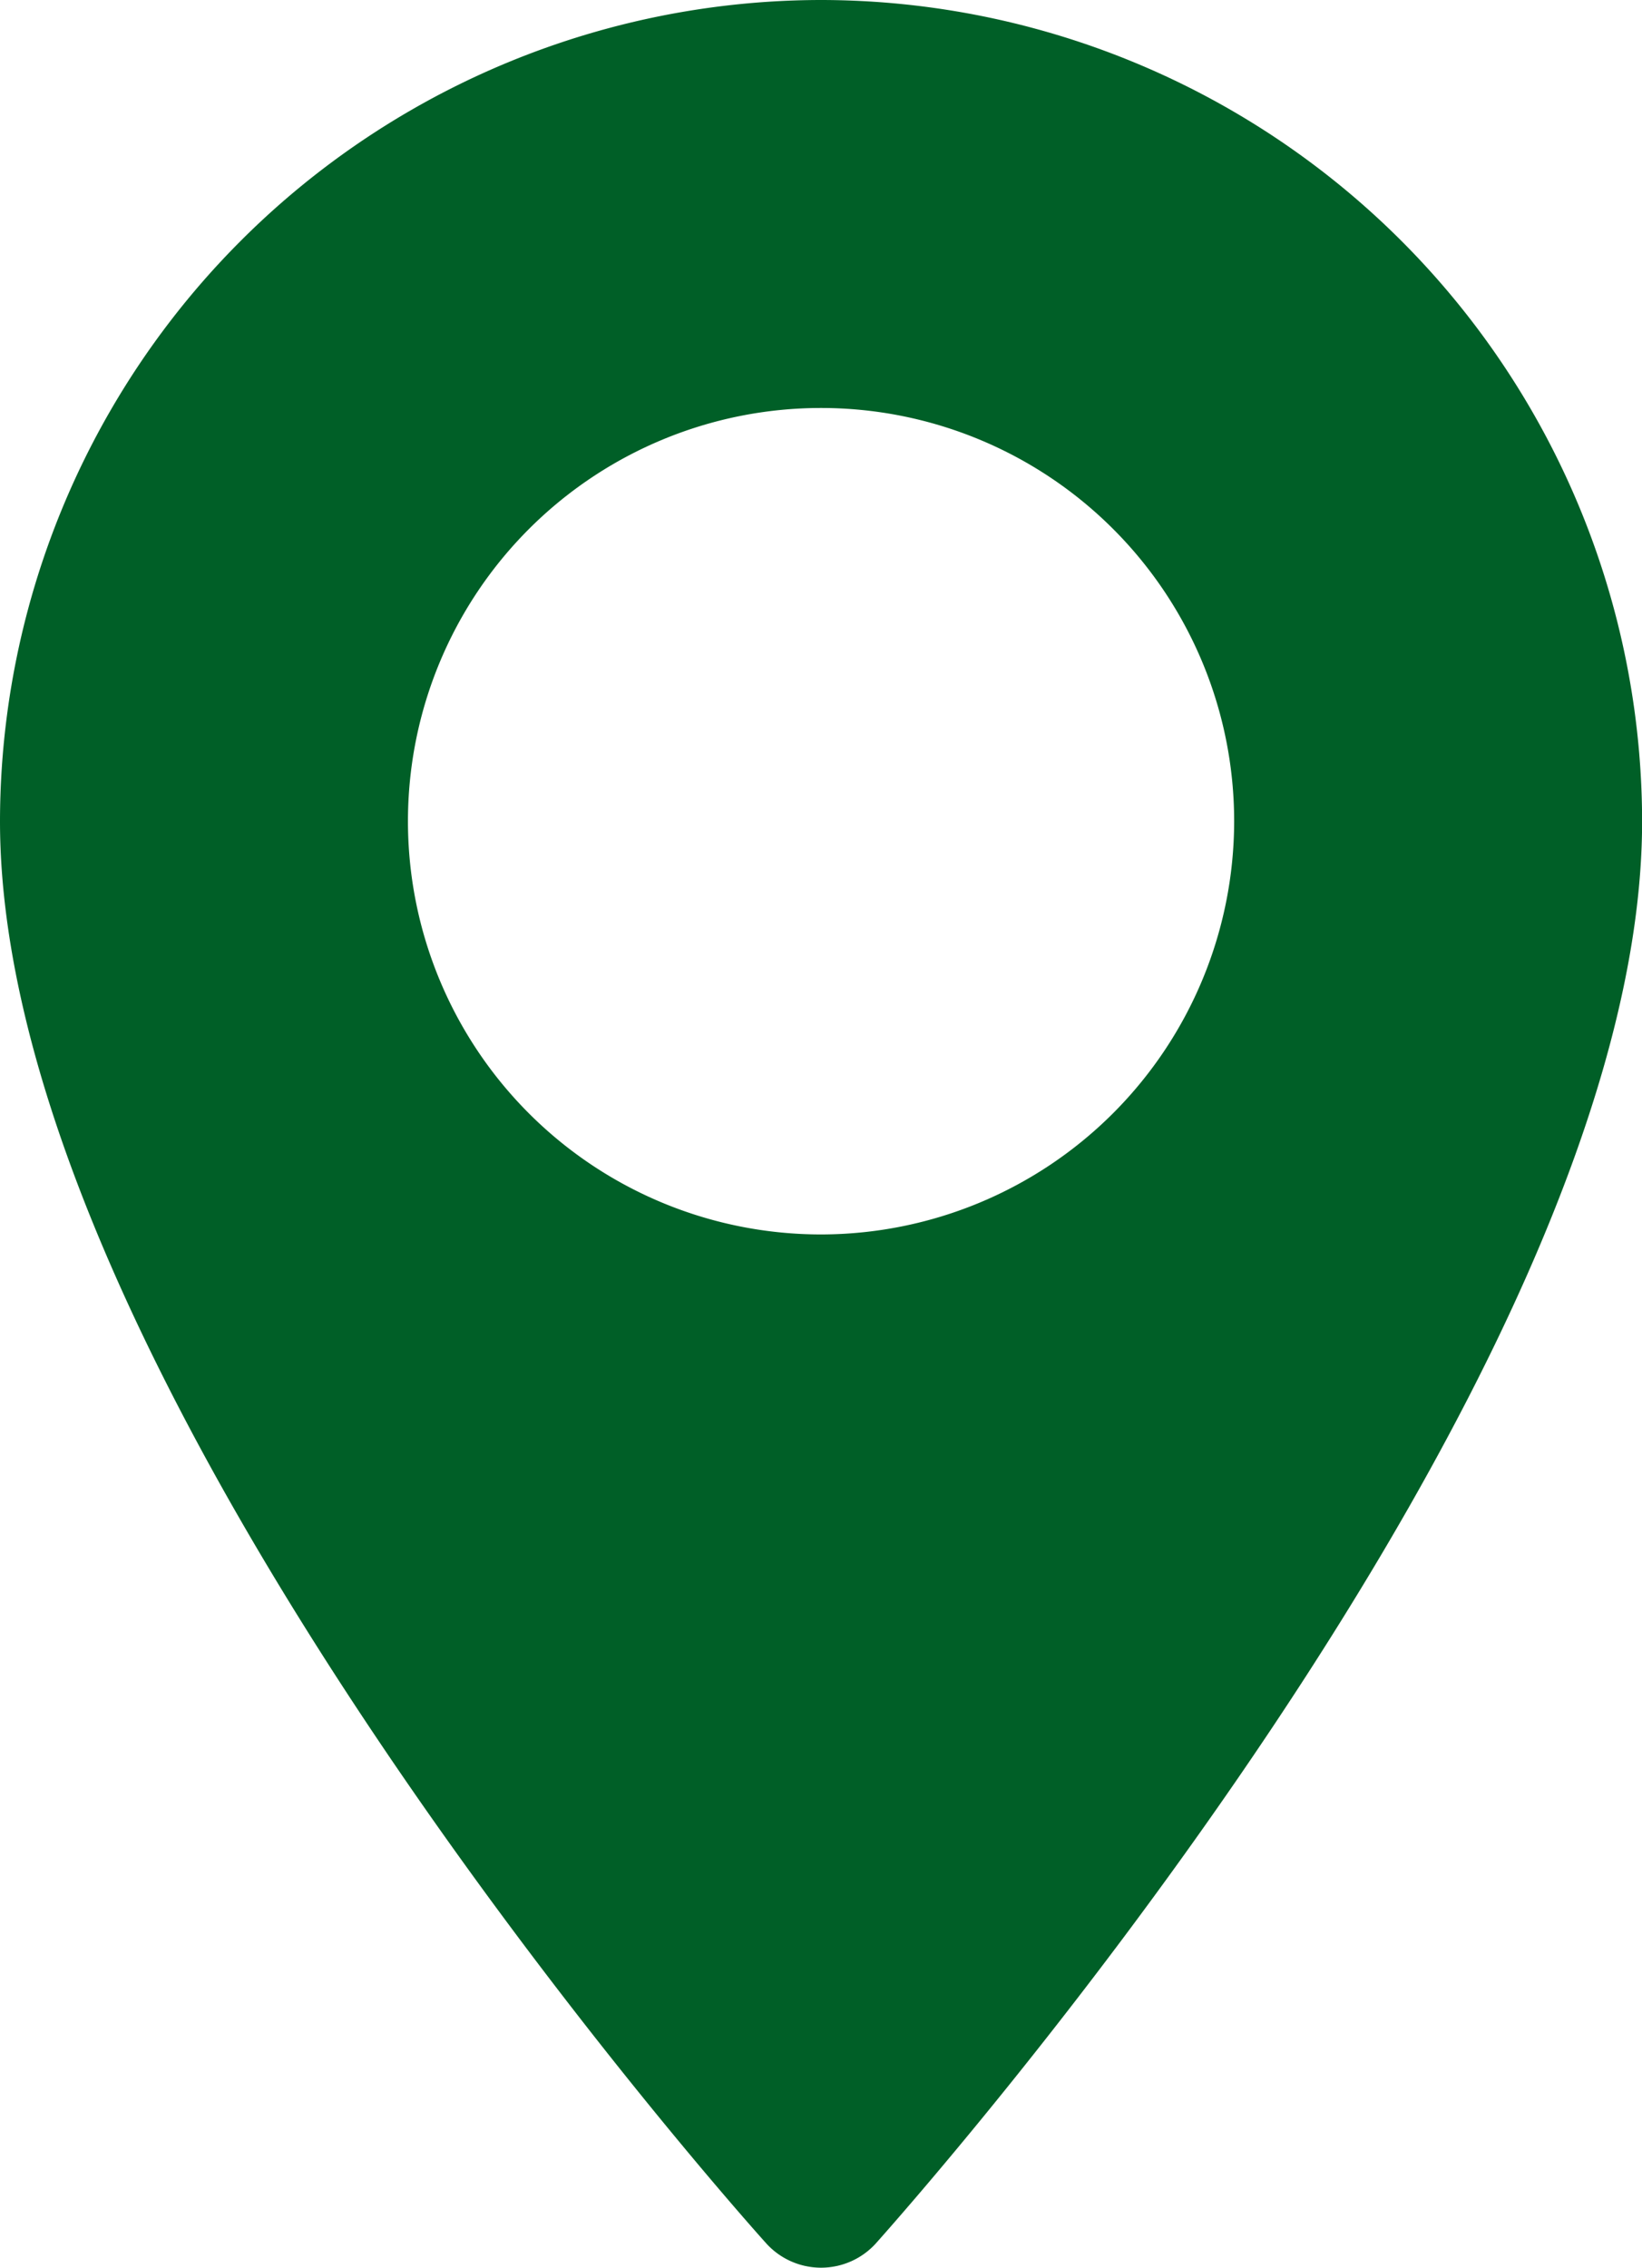 <svg xmlns="http://www.w3.org/2000/svg" width="15.935" height="22" viewBox="0 0 15.935 22"><defs><style>.a{fill:#005f27;}</style></defs><path class="a" d="M78.541,0a7.977,7.977,0,0,0-7.968,7.968c0,5.452,7.13,13.456,7.434,13.794a.718.718,0,0,0,1.068,0c.3-.338,7.434-8.342,7.434-13.794A7.977,7.977,0,0,0,78.541,0Zm0,11.976a4.009,4.009,0,1,1,4.009-4.009A4.013,4.013,0,0,1,78.541,11.976Z" transform="translate(-70.573)"/></svg>